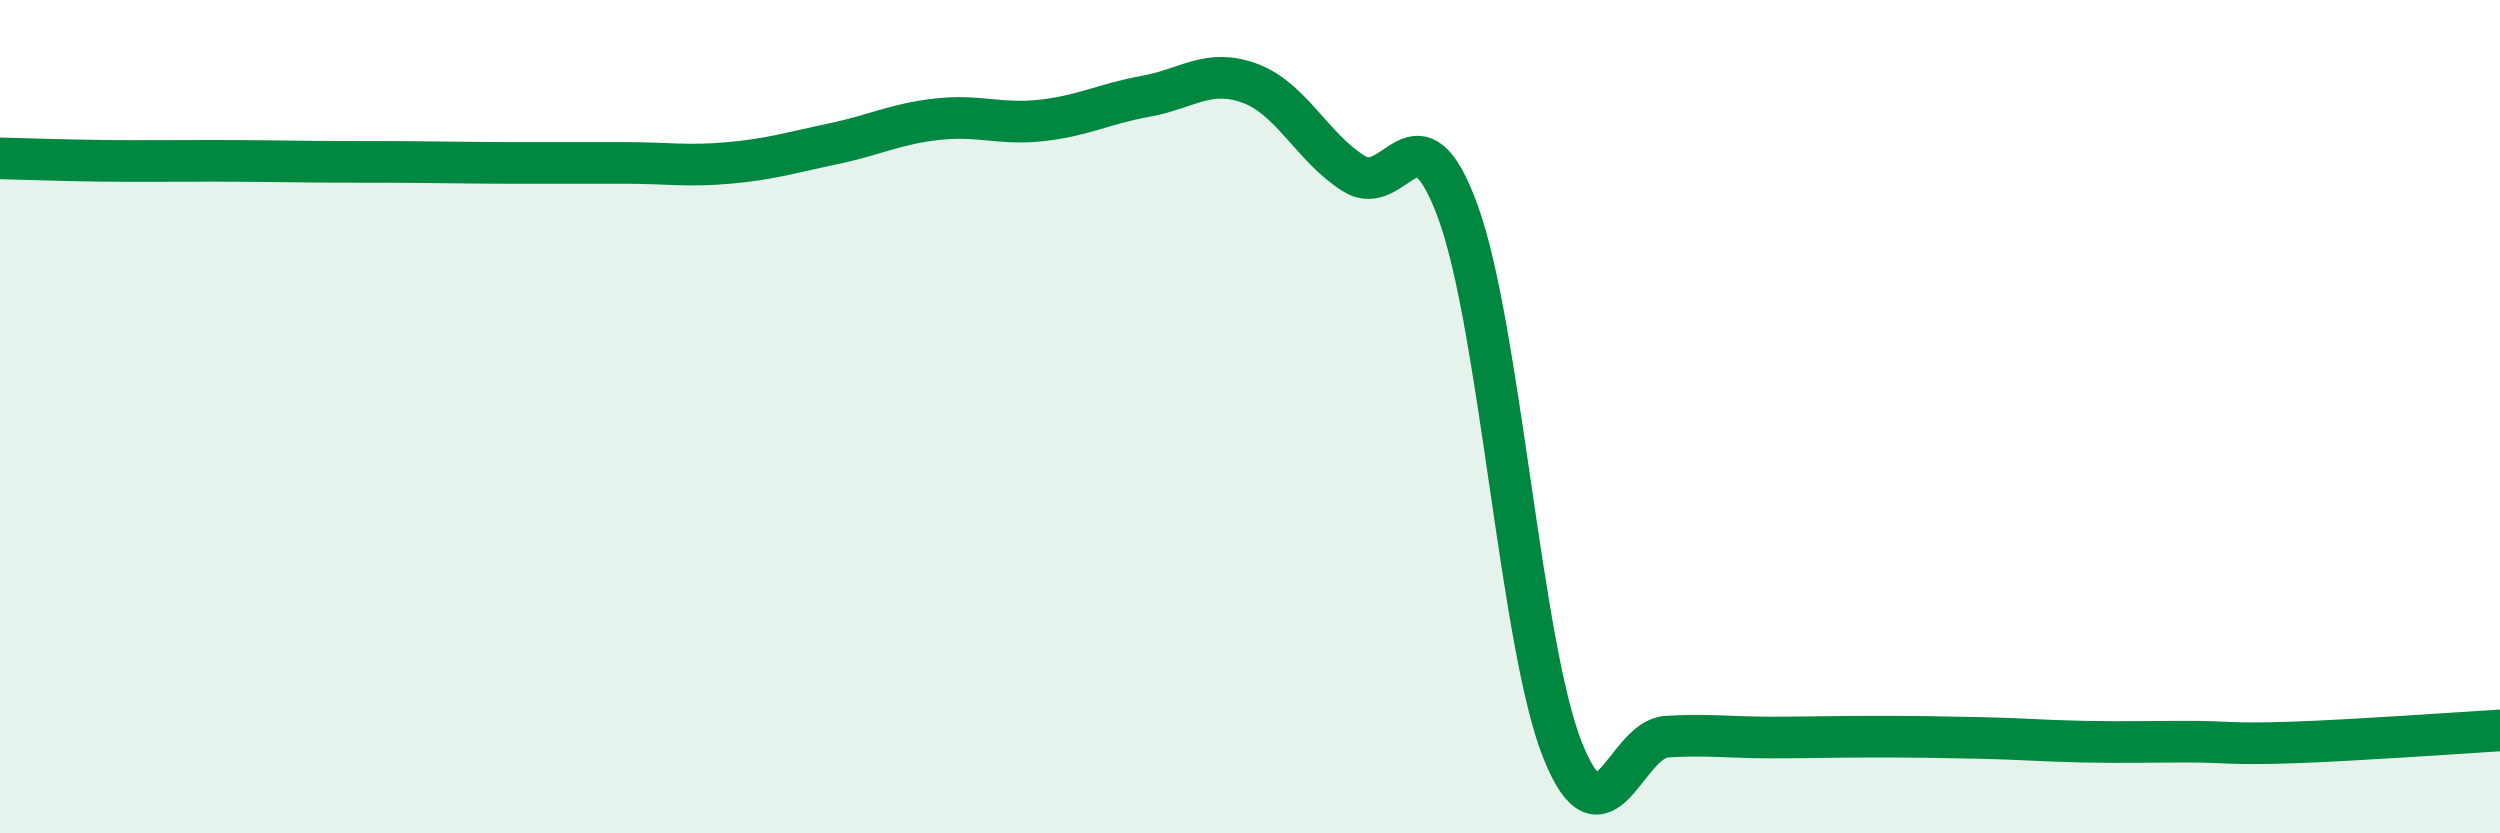 
    <svg width="60" height="20" viewBox="0 0 60 20" xmlns="http://www.w3.org/2000/svg">
      <path
        d="M 0,3.8 C 0.5,3.81 1.5,3.85 2.5,3.86 C 3.5,3.87 4,3.86 5,3.86 C 6,3.86 6.5,3.87 7.5,3.88 C 8.5,3.89 9,3.88 10,3.89 C 11,3.9 11.5,3.91 12.5,3.91 C 13.5,3.91 14,3.91 15,3.91 C 16,3.91 16.5,4 17.5,3.91 C 18.5,3.82 19,3.66 20,3.45 C 21,3.24 21.5,2.97 22.5,2.86 C 23.5,2.75 24,3 25,2.89 C 26,2.78 26.5,2.49 27.5,2.31 C 28.5,2.13 29,1.63 30,2 C 31,2.37 31.5,3.55 32.5,4.17 C 33.5,4.79 34,2.34 35,5.11 C 36,7.88 36.5,15.49 37.5,18 C 38.5,20.51 39,17.74 40,17.68 C 41,17.62 41.5,17.7 42.5,17.7 C 43.5,17.7 44,17.68 45,17.68 C 46,17.68 46.5,17.69 47.5,17.71 C 48.5,17.73 49,17.78 50,17.8 C 51,17.82 51.5,17.8 52.5,17.8 C 53.5,17.8 53.5,17.87 55,17.82 C 56.5,17.77 59,17.59 60,17.53L60 20L0 20Z"
        fill="#008740"
        opacity="0.1"
        stroke-linecap="round"
        stroke-linejoin="round"
      />
      <path
        d="M 0,3.8 C 0.5,3.81 1.5,3.85 2.5,3.86 C 3.5,3.87 4,3.86 5,3.86 C 6,3.86 6.5,3.87 7.5,3.88 C 8.5,3.89 9,3.88 10,3.89 C 11,3.9 11.5,3.91 12.5,3.91 C 13.5,3.91 14,3.91 15,3.91 C 16,3.91 16.5,4 17.5,3.91 C 18.5,3.82 19,3.66 20,3.45 C 21,3.24 21.5,2.97 22.5,2.86 C 23.5,2.75 24,3 25,2.89 C 26,2.78 26.5,2.49 27.5,2.31 C 28.5,2.13 29,1.63 30,2 C 31,2.37 31.5,3.55 32.5,4.17 C 33.5,4.79 34,2.34 35,5.11 C 36,7.88 36.5,15.49 37.5,18 C 38.5,20.51 39,17.74 40,17.68 C 41,17.62 41.5,17.7 42.5,17.7 C 43.5,17.7 44,17.68 45,17.68 C 46,17.68 46.5,17.69 47.5,17.71 C 48.5,17.73 49,17.78 50,17.8 C 51,17.82 51.5,17.8 52.5,17.8 C 53.5,17.8 53.5,17.87 55,17.82 C 56.5,17.77 59,17.59 60,17.53"
        stroke="#008740"
        stroke-width="1"
        fill="none"
        stroke-linecap="round"
        stroke-linejoin="round"
      />
    </svg>
  